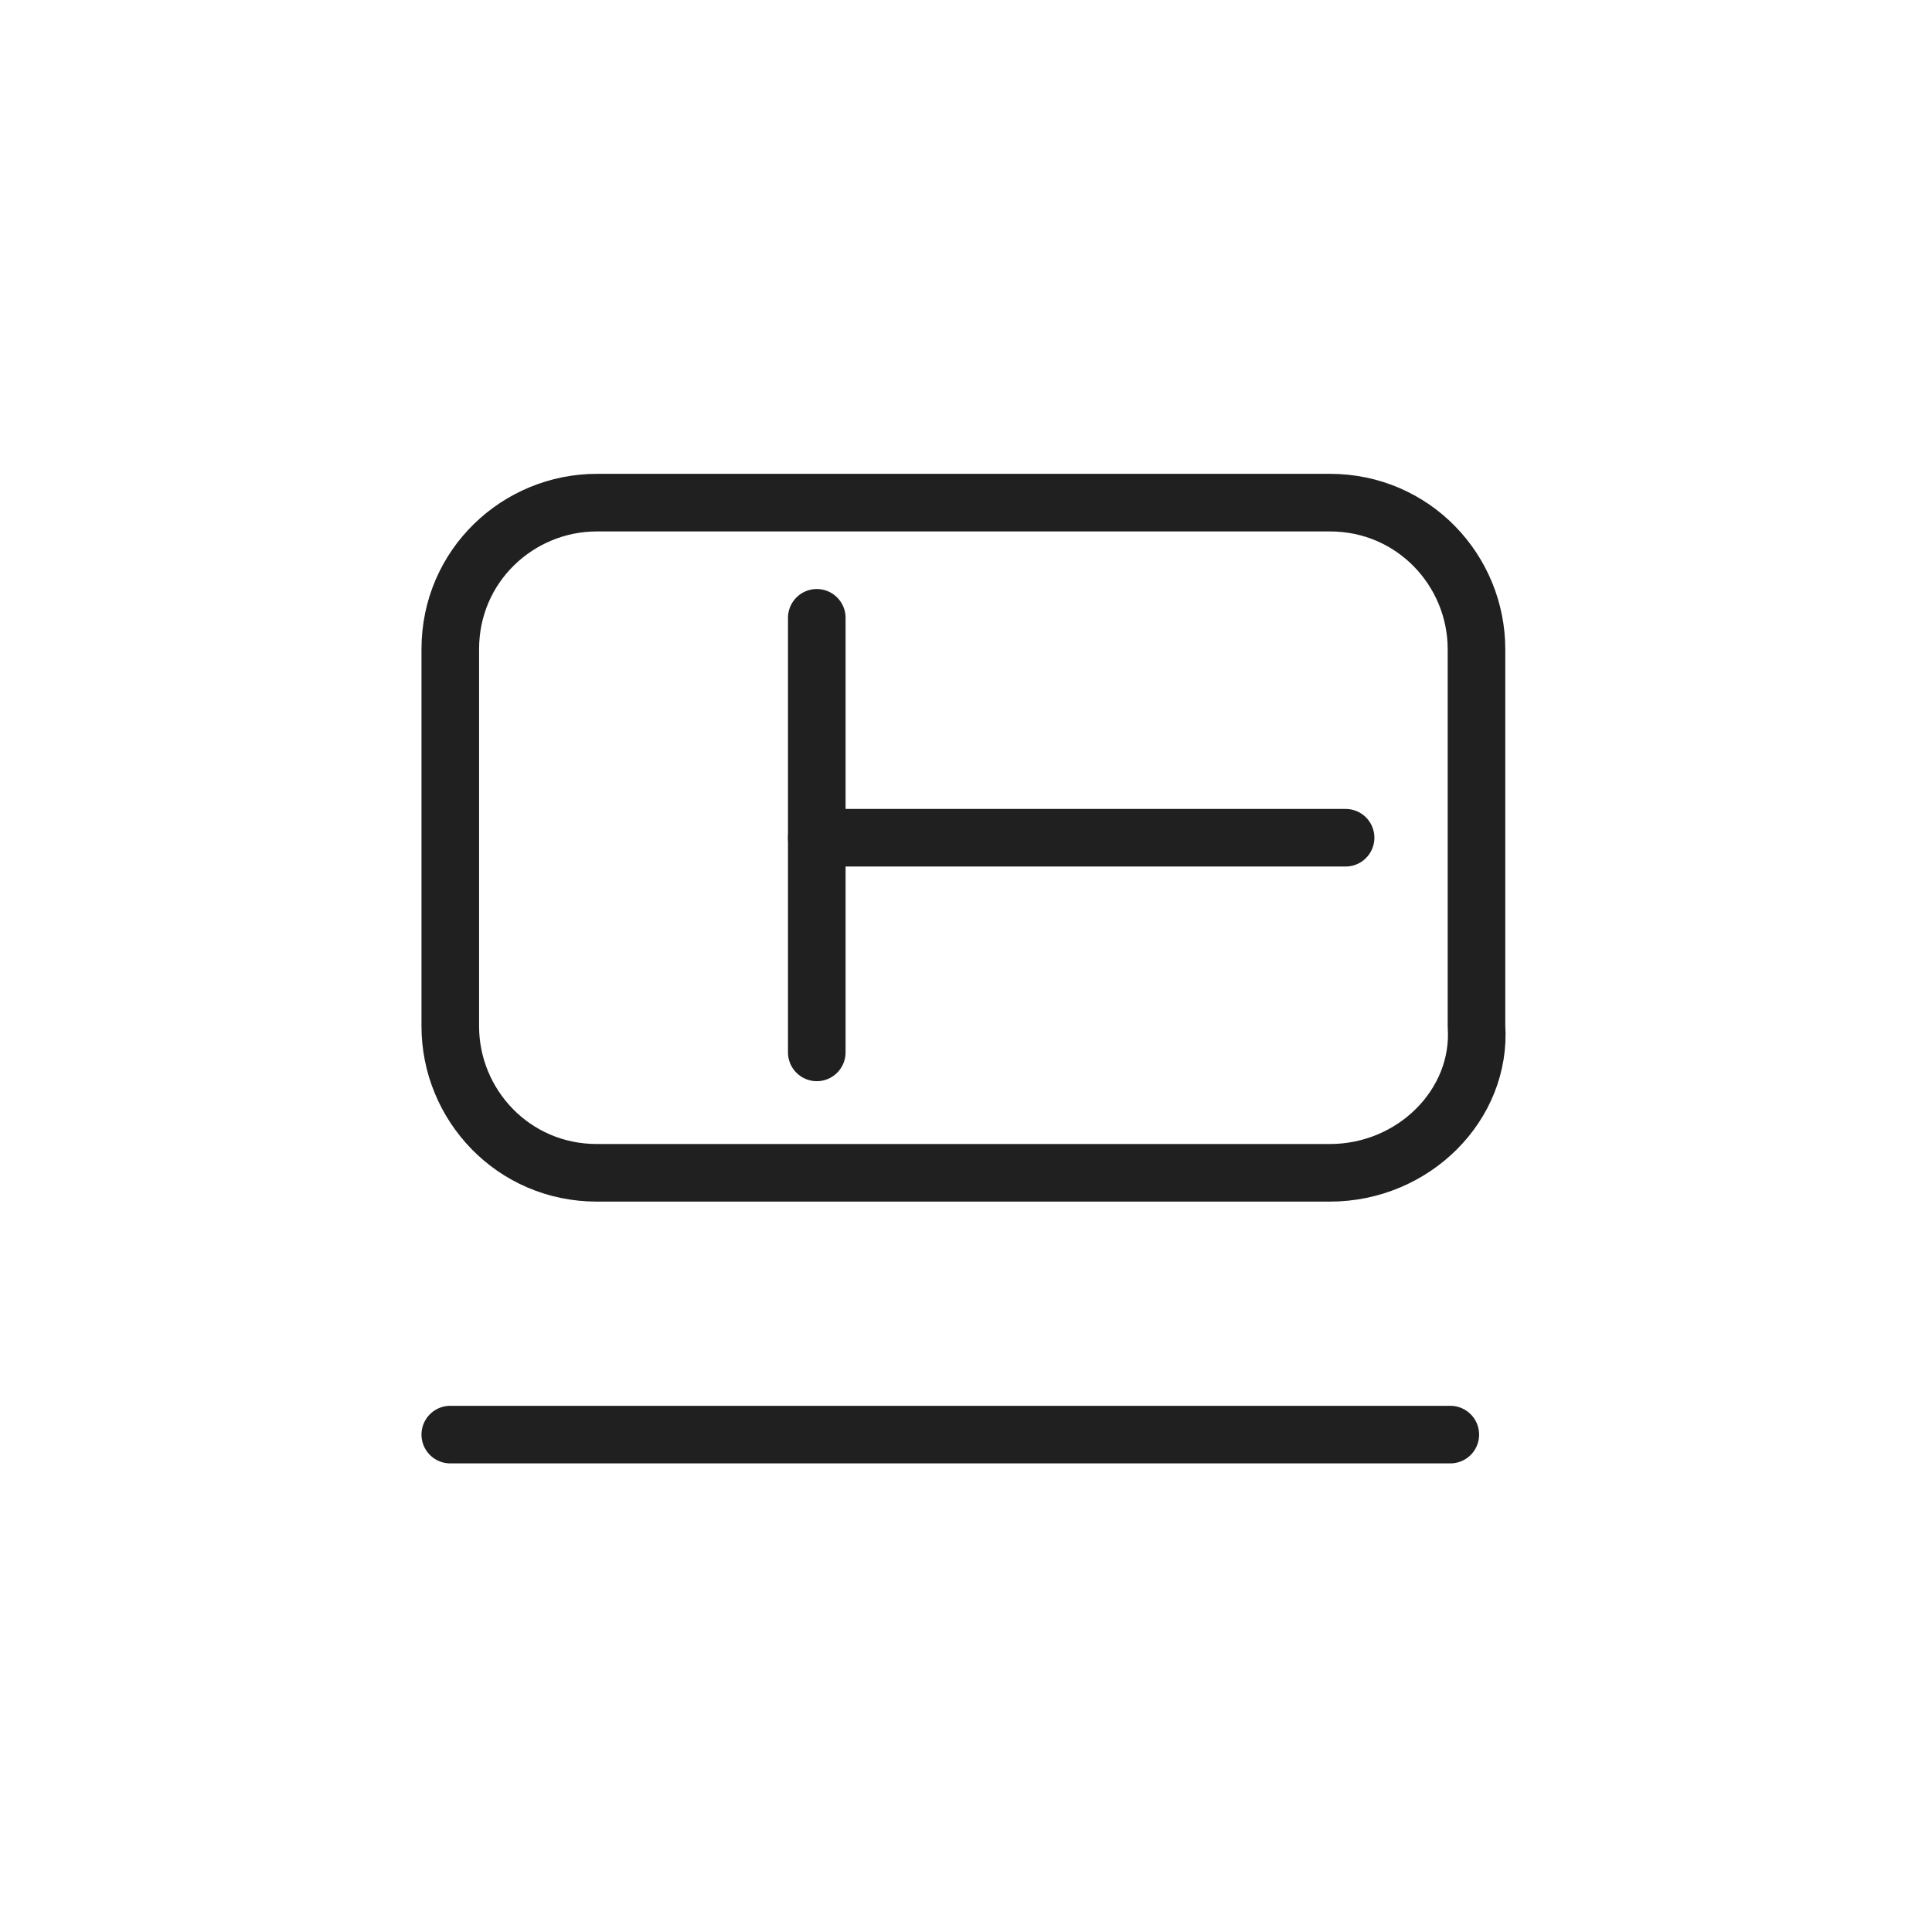 <?xml version="1.0" encoding="UTF-8"?> <svg xmlns="http://www.w3.org/2000/svg" xmlns:xlink="http://www.w3.org/1999/xlink" version="1.0" id="Layer_1" x="0px" y="0px" viewBox="0 0 36.9 36.9" style="enable-background:new 0 0 36.9 36.9;" xml:space="preserve"> <style type="text/css"> .st0{fill:none;stroke:#202020;stroke-width:1.1;stroke-linecap:round;stroke-linejoin:round;stroke-miterlimit:10;} .st1{fill:none;} </style> <g> <g> <path class="st0" d="M25.4,22.4h-14c-1.6,0-2.8-1.3-2.8-2.8v-7.2c0-1.6,1.3-2.8,2.8-2.8h14c1.6,0,2.8,1.3,2.8,2.8v7.2 C28.3,21.1,27,22.4,25.4,22.4z"></path> <line class="st0" x1="15.6" y1="20.1" x2="15.6" y2="11.8"></line> <line class="st0" x1="15.6" y1="16" x2="25.7" y2="16"></line> <line class="st0" x1="27.7" y1="27.4" x2="8.6" y2="27.4"></line> </g> <rect class="st1" width="36.9" height="36.9"></rect> </g> </svg> 